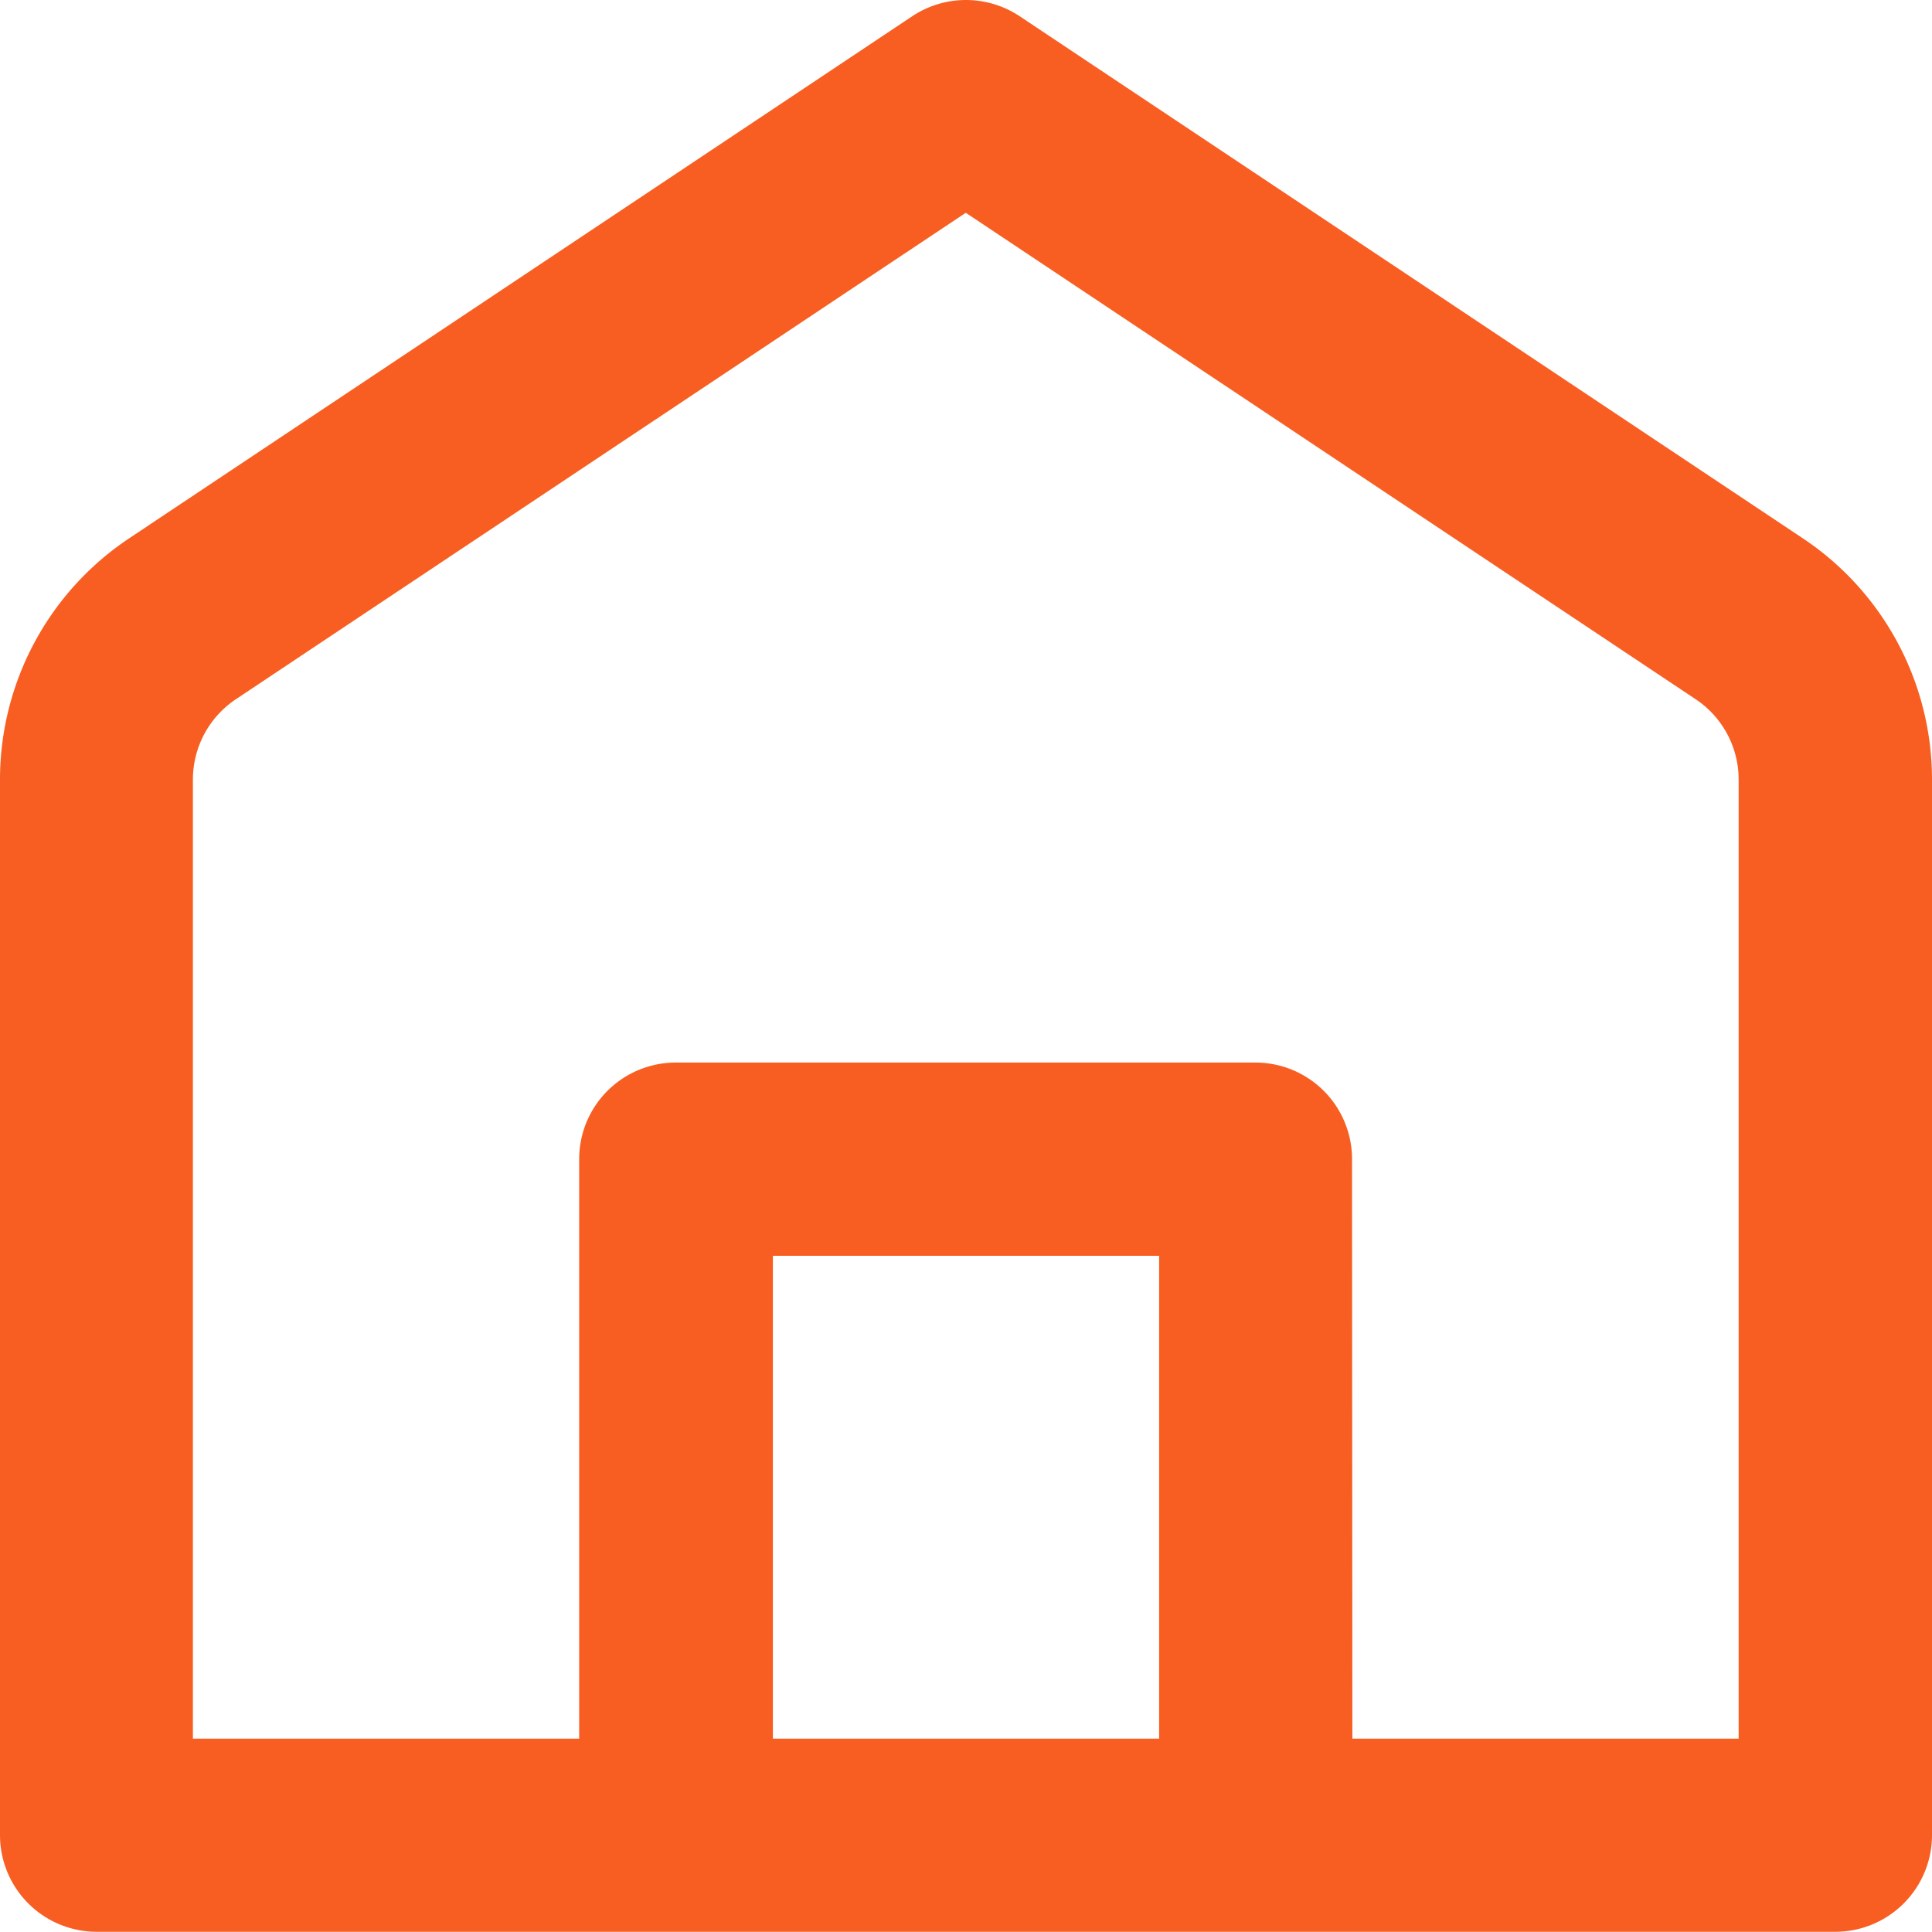 <?xml version="1.0" encoding="UTF-8"?>
<svg xmlns="http://www.w3.org/2000/svg" width="17.206" height="17.205" viewBox="0 0 17.206 17.205">
  <g id="グループ_13764" data-name="グループ 13764" transform="translate(-8.332 91.666)">
    <path id="パス_5865" data-name="パス 5865" d="M17.412-91.522a.864.864,0,0,0-.955,0L9.481-86.871a2.582,2.582,0,0,0-1.149,2.148v9.4a.861.861,0,0,0,.861.861H24.677a.861.861,0,0,0,.861-.861v-9.4a2.582,2.582,0,0,0-1.149-2.148Zm2.964,15.34h3.44v-8.541a.86.86,0,0,0-.383-.716l-6.5-4.332-6.5,4.332a.86.86,0,0,0-.383.716v8.541h3.44v-5.161a.86.86,0,0,1,.861-.86h5.161a.86.86,0,0,1,.861.86Zm-5.161,0h3.44v-4.3h-3.44Z" transform="translate(0 0)" fill="#f85e21" fill-rule="evenodd"></path>
  </g>
</svg>
